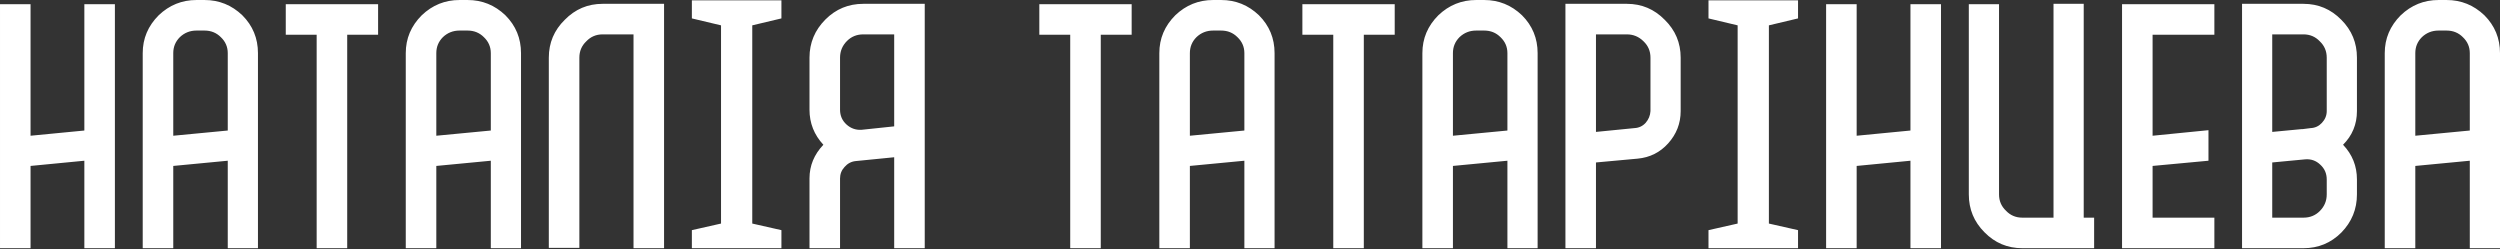 <?xml version="1.0" encoding="UTF-8"?> <svg xmlns="http://www.w3.org/2000/svg" width="1844" height="184" viewBox="0 0 1844 184" fill="none"><rect x="0" y="0" width="1844" height="184" fill="#333333" stroke="none"/> <path d="M62.218 96.276V3.079H84.749V183.072H62.218V118.551L22.533 122.392V183.072H0.002V3.079H22.533V100.117L62.218 96.276ZM144.952 0.007H150.84C161.594 0.007 170.897 3.762 178.748 11.272C186.429 18.953 190.27 28.256 190.27 39.18V183.072H167.995V118.551L127.797 122.392V183.072H105.266V39.18C105.266 28.427 109.192 19.124 117.044 11.272C124.896 3.762 134.198 0.007 144.952 0.007ZM127.797 39.18V100.117L167.995 96.276V39.18C167.995 34.572 166.288 30.646 162.874 27.403C159.631 24.16 155.62 22.538 150.84 22.538H144.952C140.172 22.538 136.076 24.16 132.662 27.403C129.419 30.646 127.797 34.572 127.797 39.18ZM256.099 25.61V183.072H233.568V25.61H210.781V3.079H278.886V25.61H256.099ZM338.978 0.007H344.867C355.621 0.007 364.923 3.762 372.775 11.272C380.456 18.953 384.297 28.256 384.297 39.18V183.072H362.022V118.551L321.824 122.392V183.072H299.293V39.18C299.293 28.427 303.219 19.124 311.071 11.272C318.922 3.762 328.225 0.007 338.978 0.007ZM321.824 39.18V100.117L362.022 96.276V39.18C362.022 34.572 360.315 30.646 356.901 27.403C353.658 24.16 349.647 22.538 344.867 22.538H338.978C334.199 22.538 330.103 24.16 326.689 27.403C323.446 30.646 321.824 34.572 321.824 39.18ZM467.28 183.072V25.354H444.493C439.714 25.354 435.702 27.061 432.459 30.475C429.045 33.718 427.339 37.729 427.339 42.509V182.816H404.807V42.509C404.807 31.584 408.733 22.282 416.585 14.601C424.266 6.749 433.569 2.823 444.493 2.823H489.811V183.072H467.28ZM576.379 183.072H510.322V169.758L531.829 164.894V18.697L510.322 13.577V0.263H576.379V13.577L554.872 18.697V164.894L576.379 169.758V183.072ZM635.233 95.764C631.137 95.935 627.552 94.655 624.48 91.924C621.237 89.022 619.615 85.352 619.615 80.914V42.509C619.615 37.729 621.322 33.633 624.736 30.219C627.979 26.976 631.99 25.354 636.769 25.354H659.557V93.204L635.233 95.764ZM636.769 2.823C625.845 2.823 616.543 6.664 608.862 14.345C601.01 22.197 597.084 31.584 597.084 42.509V80.914C597.084 90.814 600.498 99.434 607.325 106.774C600.498 113.943 597.084 122.221 597.084 131.609V183.072H619.615V131.609C619.615 128.366 620.725 125.549 622.943 123.16C625.162 120.599 627.894 119.149 631.137 118.807L659.557 115.991V183.072H682.088V2.823H636.769ZM811.926 25.61V183.072H789.394V25.61H766.607V3.079H834.713V25.61H811.926ZM894.805 0.007H900.694C911.447 0.007 920.75 3.762 928.602 11.272C936.283 18.953 940.123 28.256 940.123 39.18V183.072H917.848V118.551L877.651 122.392V183.072H855.119V39.18C855.119 28.427 859.045 19.124 866.897 11.272C874.749 3.762 884.051 0.007 894.805 0.007ZM877.651 39.18V100.117L917.848 96.276V39.18C917.848 34.572 916.141 30.646 912.727 27.403C909.484 24.16 905.473 22.538 900.694 22.538H894.805C890.026 22.538 885.929 24.16 882.515 27.403C879.272 30.646 877.651 34.572 877.651 39.18ZM1005.95 25.61V183.072H983.421V25.61H960.634V3.079H1028.74V25.61H1005.95ZM1088.83 0.007H1094.72C1105.47 0.007 1114.78 3.762 1122.63 11.272C1130.31 18.953 1134.15 28.256 1134.15 39.18V183.072H1111.87V118.551L1071.68 122.392V183.072H1049.15V39.18C1049.15 28.427 1053.07 19.124 1060.92 11.272C1068.78 3.762 1078.08 0.007 1088.83 0.007ZM1071.68 39.18V100.117L1111.87 96.276V39.18C1111.87 34.572 1110.17 30.646 1106.75 27.403C1103.51 24.16 1099.5 22.538 1094.72 22.538H1088.83C1084.05 22.538 1079.96 24.16 1076.54 27.403C1073.3 30.646 1071.68 34.572 1071.68 39.18ZM1207.92 117.015L1177.19 119.831V183.072H1154.66V2.823H1199.98C1210.9 2.823 1220.21 6.749 1227.89 14.601C1235.74 22.282 1239.66 31.584 1239.66 42.509V81.938C1239.66 90.985 1236.59 98.922 1230.45 105.749C1224.47 112.406 1216.96 116.162 1207.92 117.015ZM1199.98 25.354H1177.19V97.3L1205.61 94.484C1208.85 94.313 1211.59 93.033 1213.8 90.643C1216.02 88.083 1217.22 85.181 1217.39 81.938V42.509C1217.39 37.729 1215.68 33.718 1212.27 30.475C1208.85 27.061 1204.76 25.354 1199.98 25.354ZM1326.23 183.072H1260.18V169.758L1281.68 164.894V18.697L1260.18 13.577V0.263H1326.23V13.577L1304.73 18.697V164.894L1326.23 169.758V183.072ZM1409.15 96.276V3.079H1431.68V183.072H1409.15V118.551L1369.47 122.392V183.072H1346.94V3.079H1369.47V100.117L1409.15 96.276ZM1536.95 160.541V2.823H1514.67V160.541H1491.63C1486.85 160.541 1482.84 158.834 1479.6 155.42C1476.18 152.177 1474.48 148.166 1474.48 143.387V3.079H1452.2V143.387C1452.2 154.311 1456.04 163.613 1463.72 171.294C1471.4 179.146 1480.71 183.072 1491.63 183.072H1544.63V160.541H1536.95ZM1633.32 160.541V183.072H1565.22V3.079H1633.32V25.61H1587.75V100.117L1628.97 96.02V118.551L1587.75 122.392V160.541H1633.32ZM1738.48 42.509V81.938C1738.48 91.668 1735.06 99.946 1728.24 106.774C1735.06 113.943 1738.48 122.477 1738.48 132.377V143.387C1738.48 154.311 1734.64 163.699 1726.96 171.55C1719.27 179.232 1709.97 183.072 1699.05 183.072H1653.73V2.823H1699.05C1709.97 2.823 1719.27 6.749 1726.96 14.601C1734.64 22.282 1738.48 31.584 1738.48 42.509ZM1716.2 81.938V42.509C1716.2 37.729 1714.5 33.718 1711.08 30.475C1707.84 27.061 1703.83 25.354 1699.05 25.354H1676V97.3L1697.51 95.252H1698.28L1704.42 94.484C1707.67 94.313 1710.4 93.033 1712.62 90.643C1715.01 88.083 1716.2 85.181 1716.2 81.938ZM1716.2 143.387V132.377C1716.2 127.939 1714.58 124.269 1711.34 121.368C1708.26 118.466 1704.6 117.186 1700.33 117.527L1676 119.831V160.541H1699.05C1703.83 160.541 1707.84 158.919 1711.08 155.676C1714.5 152.263 1716.2 148.166 1716.2 143.387ZM1798.68 0.007H1804.57C1815.32 0.007 1824.62 3.762 1832.48 11.272C1840.16 18.953 1844 28.256 1844 39.18V183.072H1821.72V118.551L1781.53 122.392V183.072H1758.99V39.18C1758.99 28.427 1762.92 19.124 1770.77 11.272C1778.62 3.762 1787.93 0.007 1798.68 0.007ZM1781.53 39.18V100.117L1821.72 96.276V39.18C1821.72 34.572 1820.02 30.646 1816.6 27.403C1813.36 24.16 1809.35 22.538 1804.57 22.538H1798.68C1793.9 22.538 1789.8 24.16 1786.39 27.403C1783.15 30.646 1781.53 34.572 1781.53 39.18Z" fill="white"></path> </svg> 